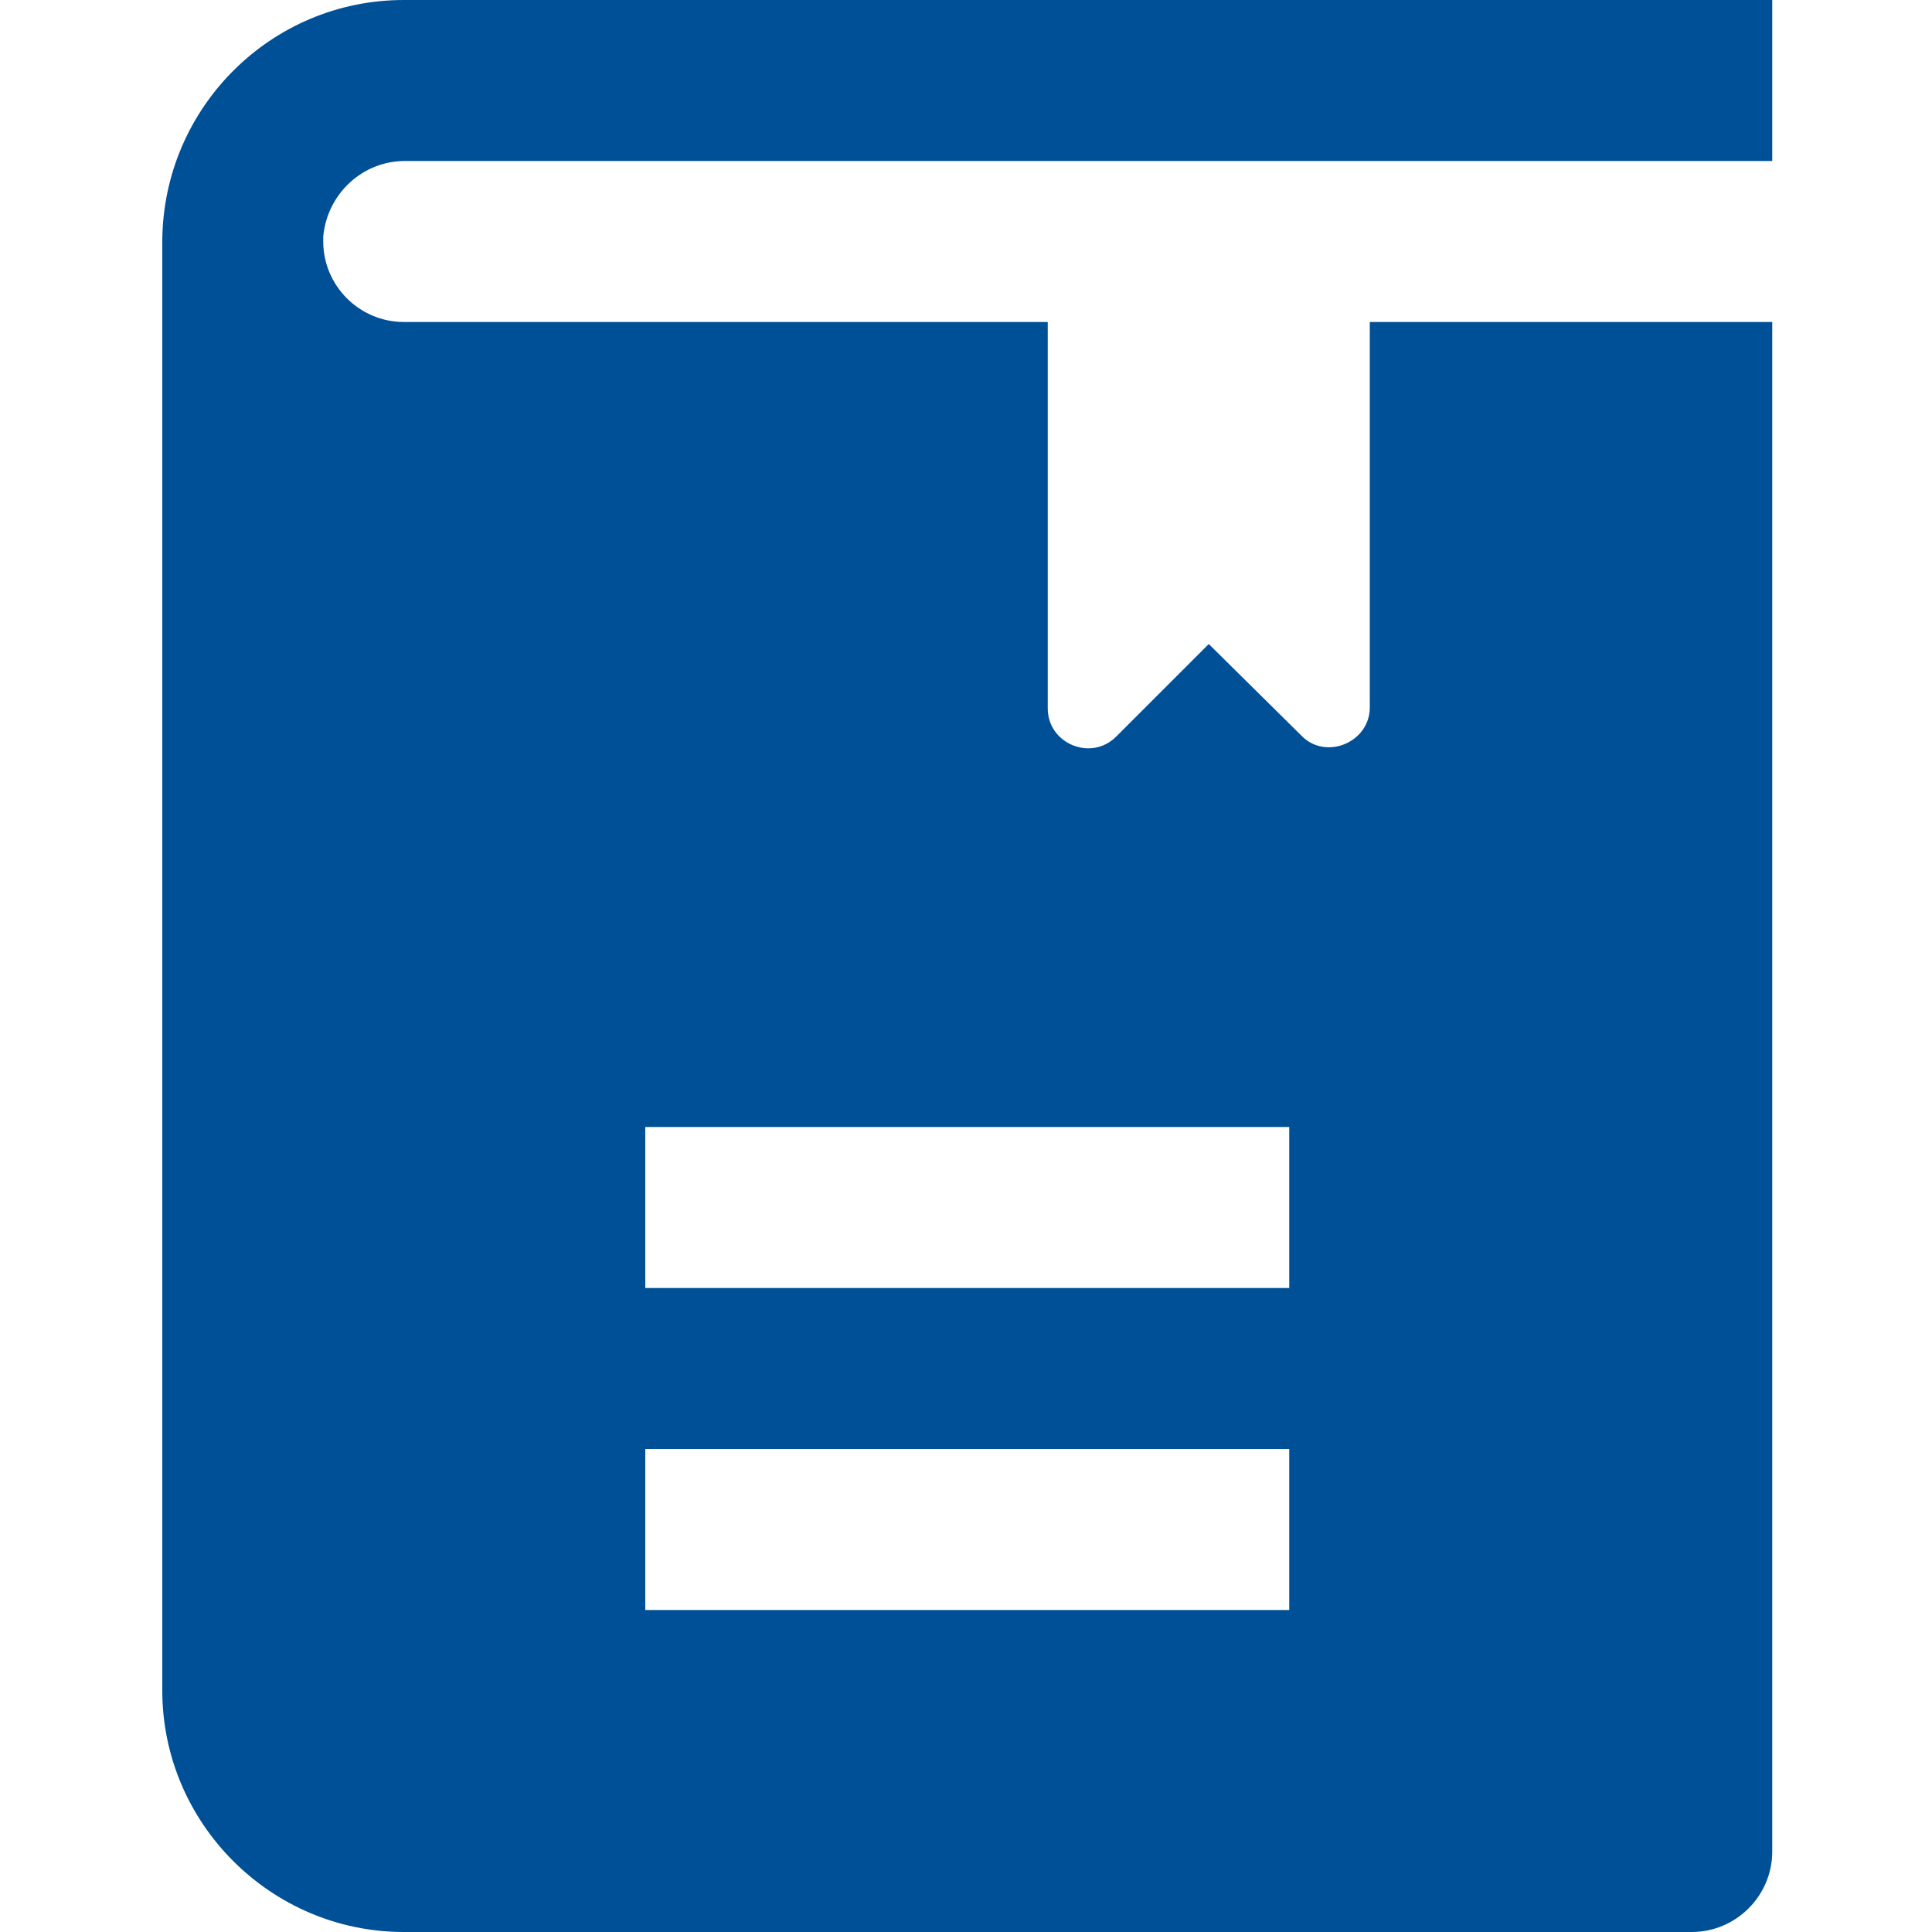 <svg width="32" height="32" viewBox="0 0 32 32" fill="none" xmlns="http://www.w3.org/2000/svg">
<g clip-path="url(#clip0_2058_2173)">
<path d="M6.738 2.667H29.354V0H6.688C4.488 0 2.704 1.783 2.688 3.983V28C2.688 30.2 4.488 32 6.688 32H28.021C28.754 32 29.354 31.4 29.354 30.667V5.333H22.688V11.717C22.688 12.3 21.954 12.6 21.554 12.183L20.021 10.667L18.488 12.2C18.071 12.617 17.354 12.317 17.354 11.733V5.333H6.688C5.954 5.333 5.354 4.733 5.354 4C5.354 3.967 5.354 3.933 5.354 3.917C5.421 3.2 6.021 2.65 6.738 2.667ZM10.688 18.667H21.354V21.333H10.688V18.667ZM10.688 24H21.354V26.667H10.688V24Z" fill="#005097"/>
</g>
<defs>
<clipPath id="clip0_2058_2173">
<rect width="32" height="32" fill="white"/>
</clipPath>
</defs>
</svg>
